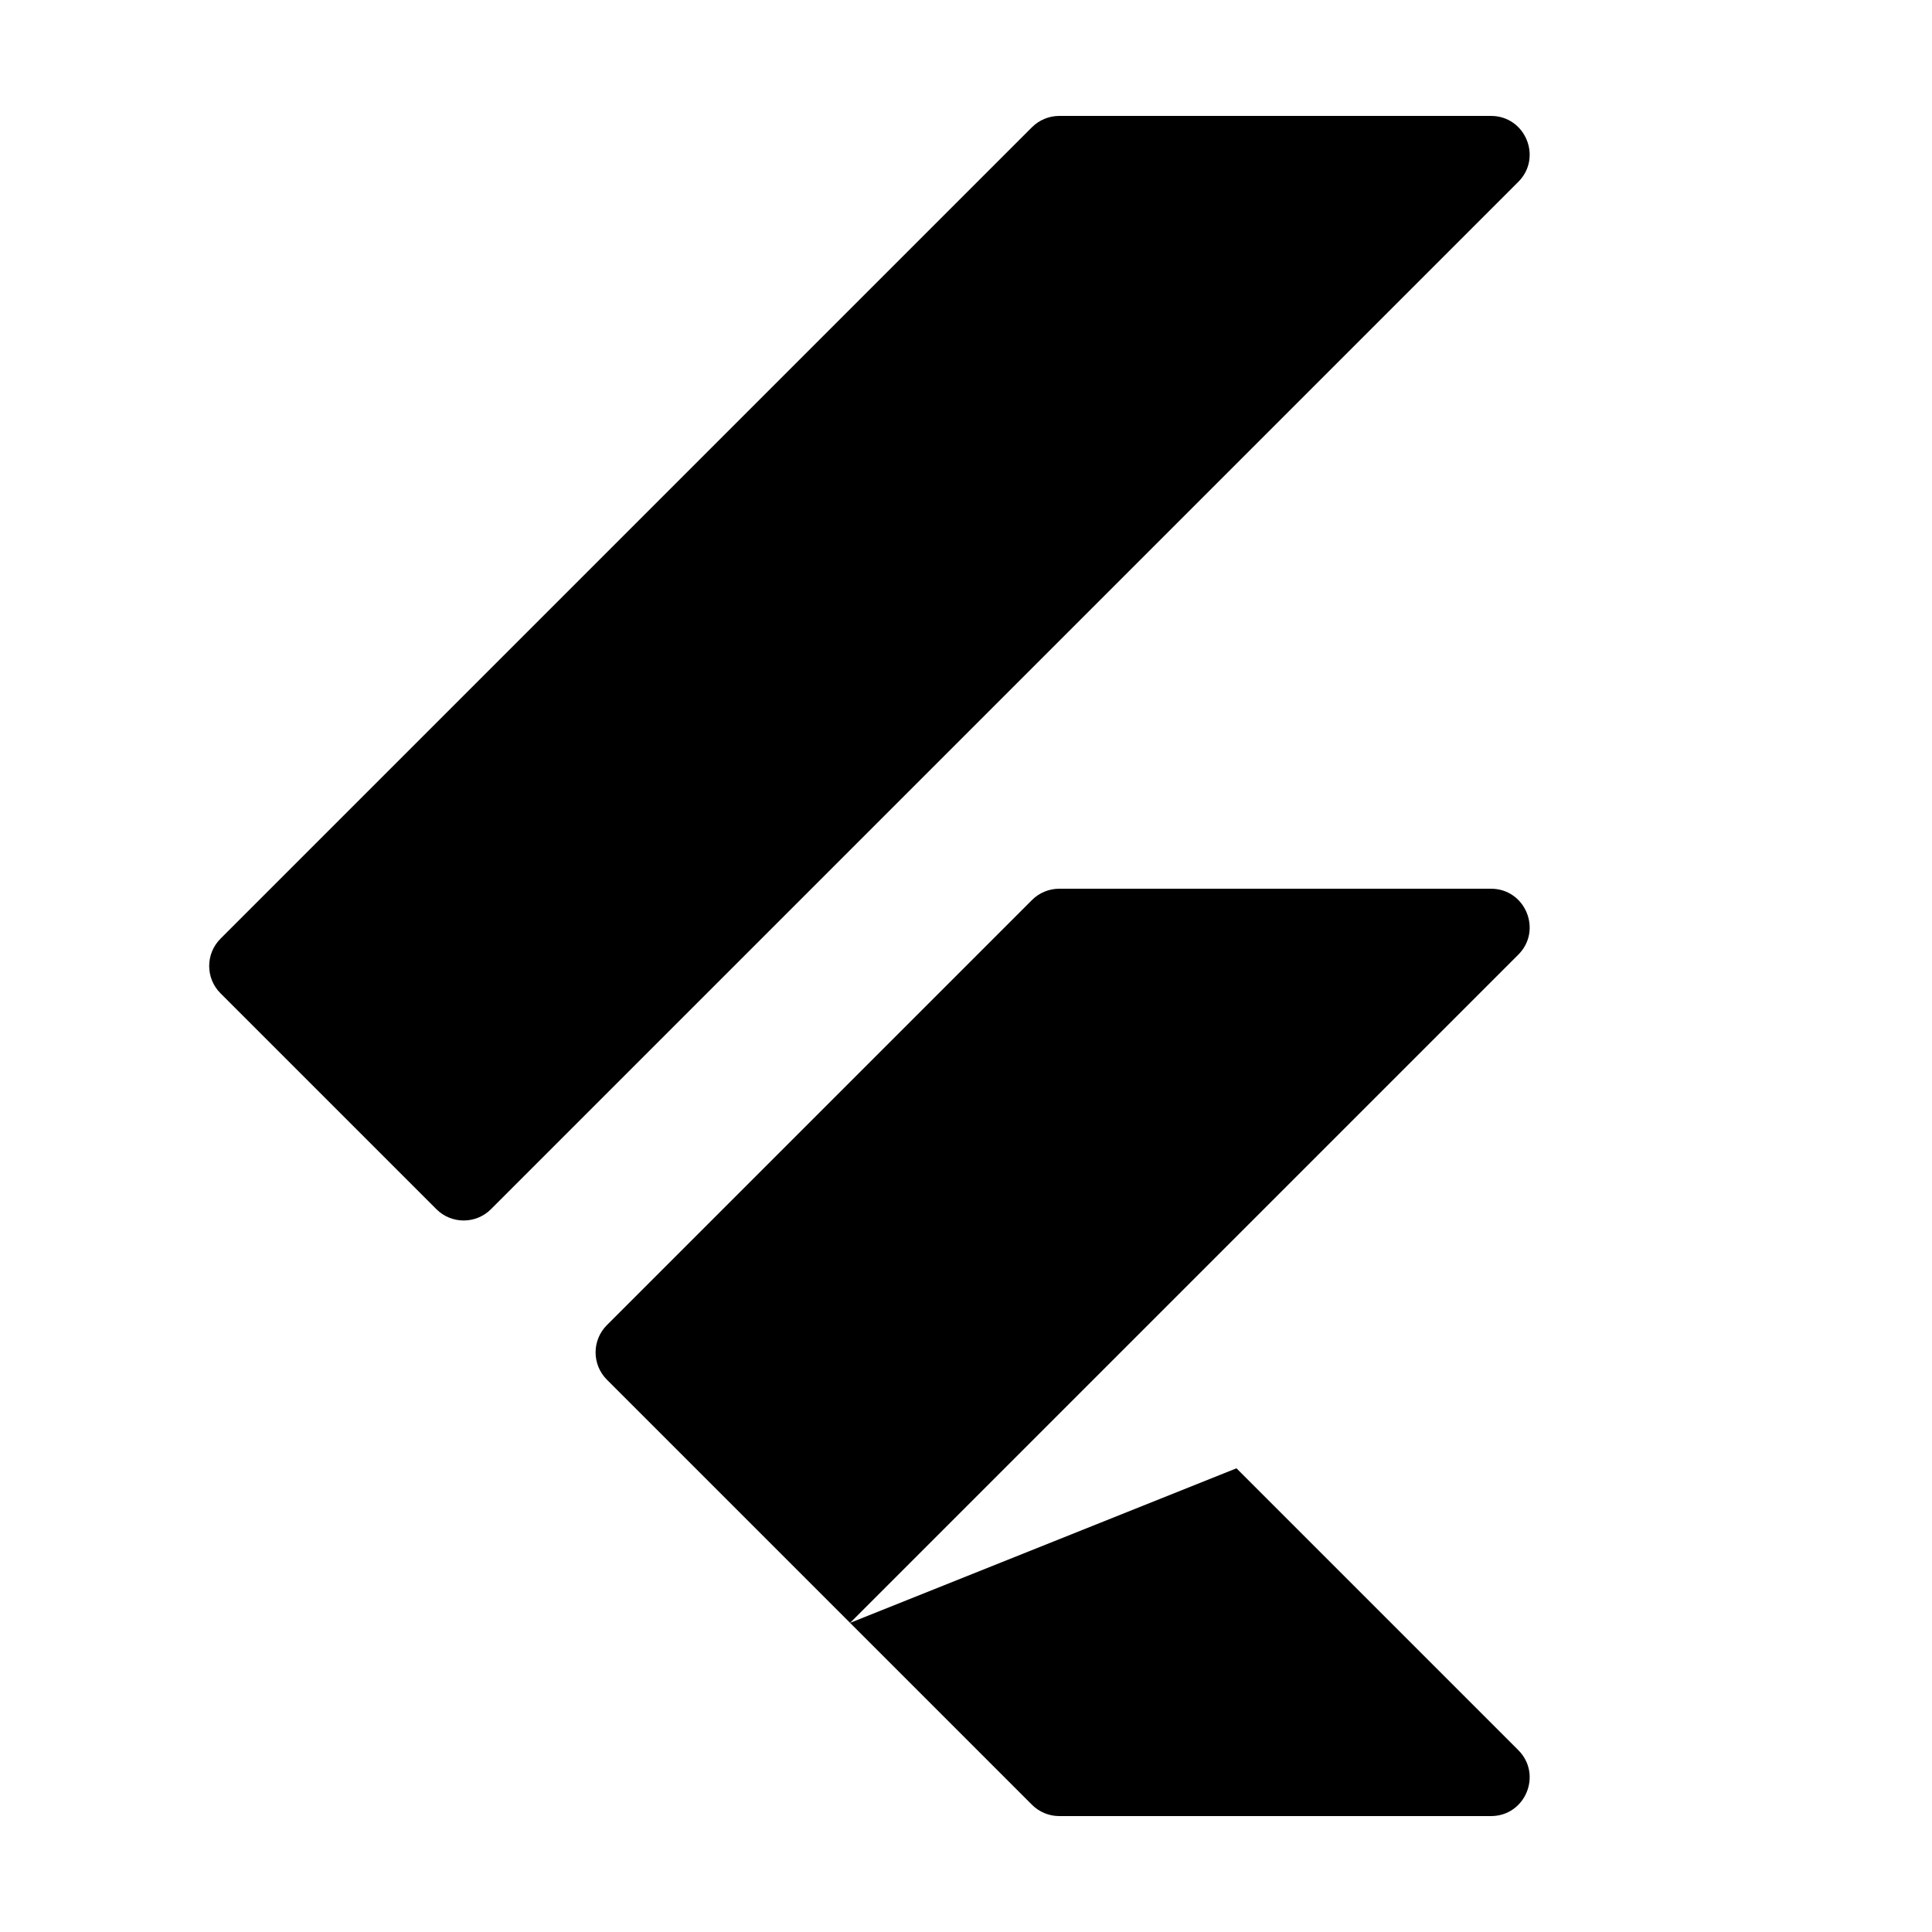 <svg xmlns="http://www.w3.org/2000/svg" xmlns:xlink="http://www.w3.org/1999/xlink" x="0px" y="0px" viewBox="0 0 50 50" style="enable-background:new 0 0 50 50;" xml:space="preserve"><g id="filled"></g><g id="outlined"></g><g id="rounded"></g><g id="two_x5F_tone"></g><g id="sharp"></g><g id="win10"></g><g id="ios_x5F_out"></g><g id="ios_x5F_filled">	<path d="M26.707,3.293l-21,21c-0.391,0.391-0.391,1.024,0,1.414l5.586,5.586c0.391,0.391,1.024,0.391,1.414,0L39.293,4.707  C39.923,4.077,39.477,3,38.586,3H27.414C27.149,3,26.895,3.105,26.707,3.293z"></path>	<path d="M39.293,24.707L22,42l-6.293-6.293c-0.391-0.391-0.391-1.024,0-1.414l11-11C26.895,23.105,27.149,23,27.414,23h11.172  C39.477,23,39.923,24.077,39.293,24.707z"></path>	<path d="M39.293,45.293L32,38l-10,4l4.707,4.707C26.895,46.895,27.149,47,27.414,47h11.172C39.477,47,39.923,45.923,39.293,45.293z  "></path></g><g id="color"></g></svg>
